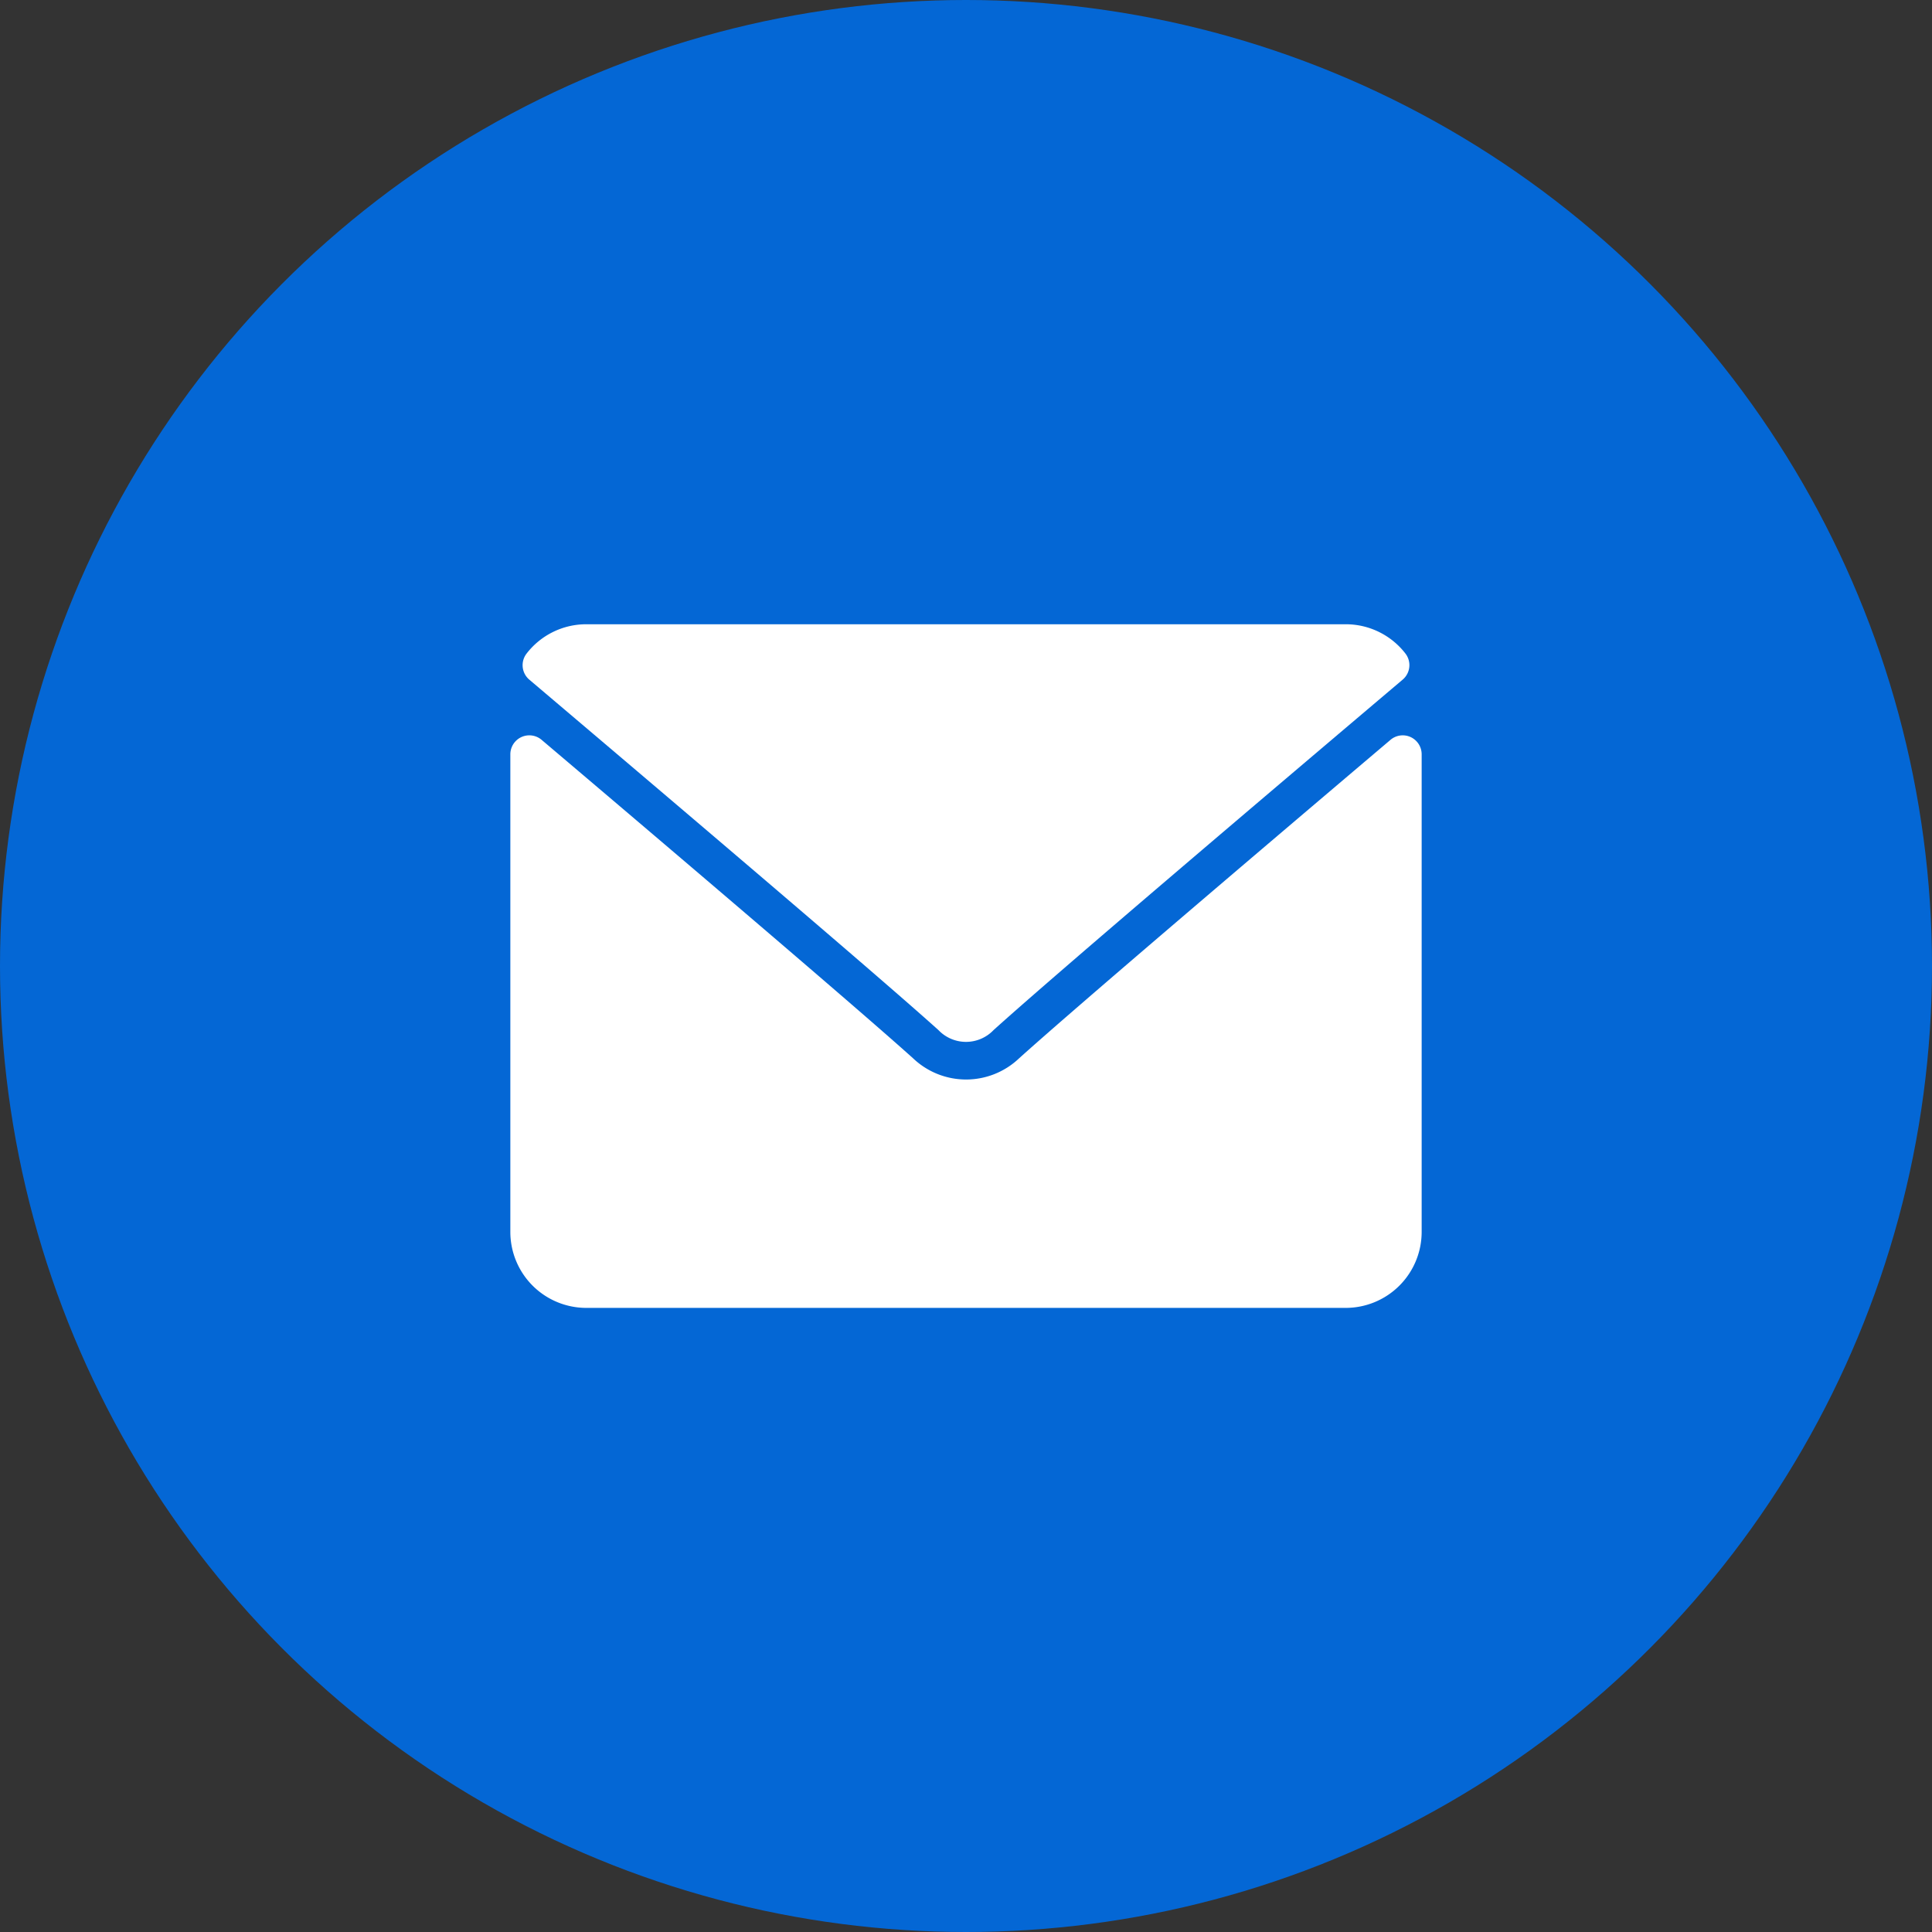 <svg xmlns="http://www.w3.org/2000/svg" xmlns:xlink="http://www.w3.org/1999/xlink" width="53" height="53" viewBox="0 0 53 53">
  <rect x="0" y="0" width="53" height="53" fill="#333333" stroke="none"/>
  <defs>
    <clipPath id="clip-path">
      <rect id="Rectangle_148647" data-name="Rectangle 148647" width="25" height="25" fill="#fff" stroke="#000739" stroke-width="1"/>
    </clipPath>
  </defs>
  <g id="Group_19026" data-name="Group 19026" transform="translate(-851 -815)">
    <circle id="Ellipse_30" data-name="Ellipse 30" cx="26.5" cy="26.5" r="26.5" transform="translate(851 815)" fill="#0467d5"/>
    <g id="mail" transform="translate(865 829)" clip-path="url(#clip-path)">
      <g id="mail-2" data-name="mail" transform="translate(0 3.125)">
        <g id="Group_19021" data-name="Group 19021">
          <g id="Group_19020" data-name="Group 19020">
            <g id="Group_19019" data-name="Group 19019">
              <path id="Path_19904" data-name="Path 19904" d="M.373,3.271C3.8,6.177,9.825,11.289,11.595,12.883a1.045,1.045,0,0,0,1.512,0c1.771-1.6,7.792-6.708,11.223-9.614a.52.52,0,0,0,.073-.719,2.068,2.068,0,0,0-1.635-.8H1.935a2.068,2.068,0,0,0-1.635.8A.52.52,0,0,0,.373,3.271Z" transform="translate(0.149 -1.75)" fill="#fff"/>
              <path id="Path_19905" data-name="Path 19905" d="M24.7,3.505a.518.518,0,0,0-.555.075c-3.805,3.226-8.661,7.36-10.189,8.737a2.109,2.109,0,0,1-2.907,0C9.417,10.849,3.964,6.213.858,3.58a.521.521,0,0,0-.858.4v13.1a2.085,2.085,0,0,0,2.083,2.083H22.917A2.085,2.085,0,0,0,25,17.076V3.978A.521.521,0,0,0,24.7,3.505Z" transform="translate(0 -0.409)" fill="#fff"/>
            </g>
          </g>
        </g>
      </g>
    </g>
  </g>
</svg>
